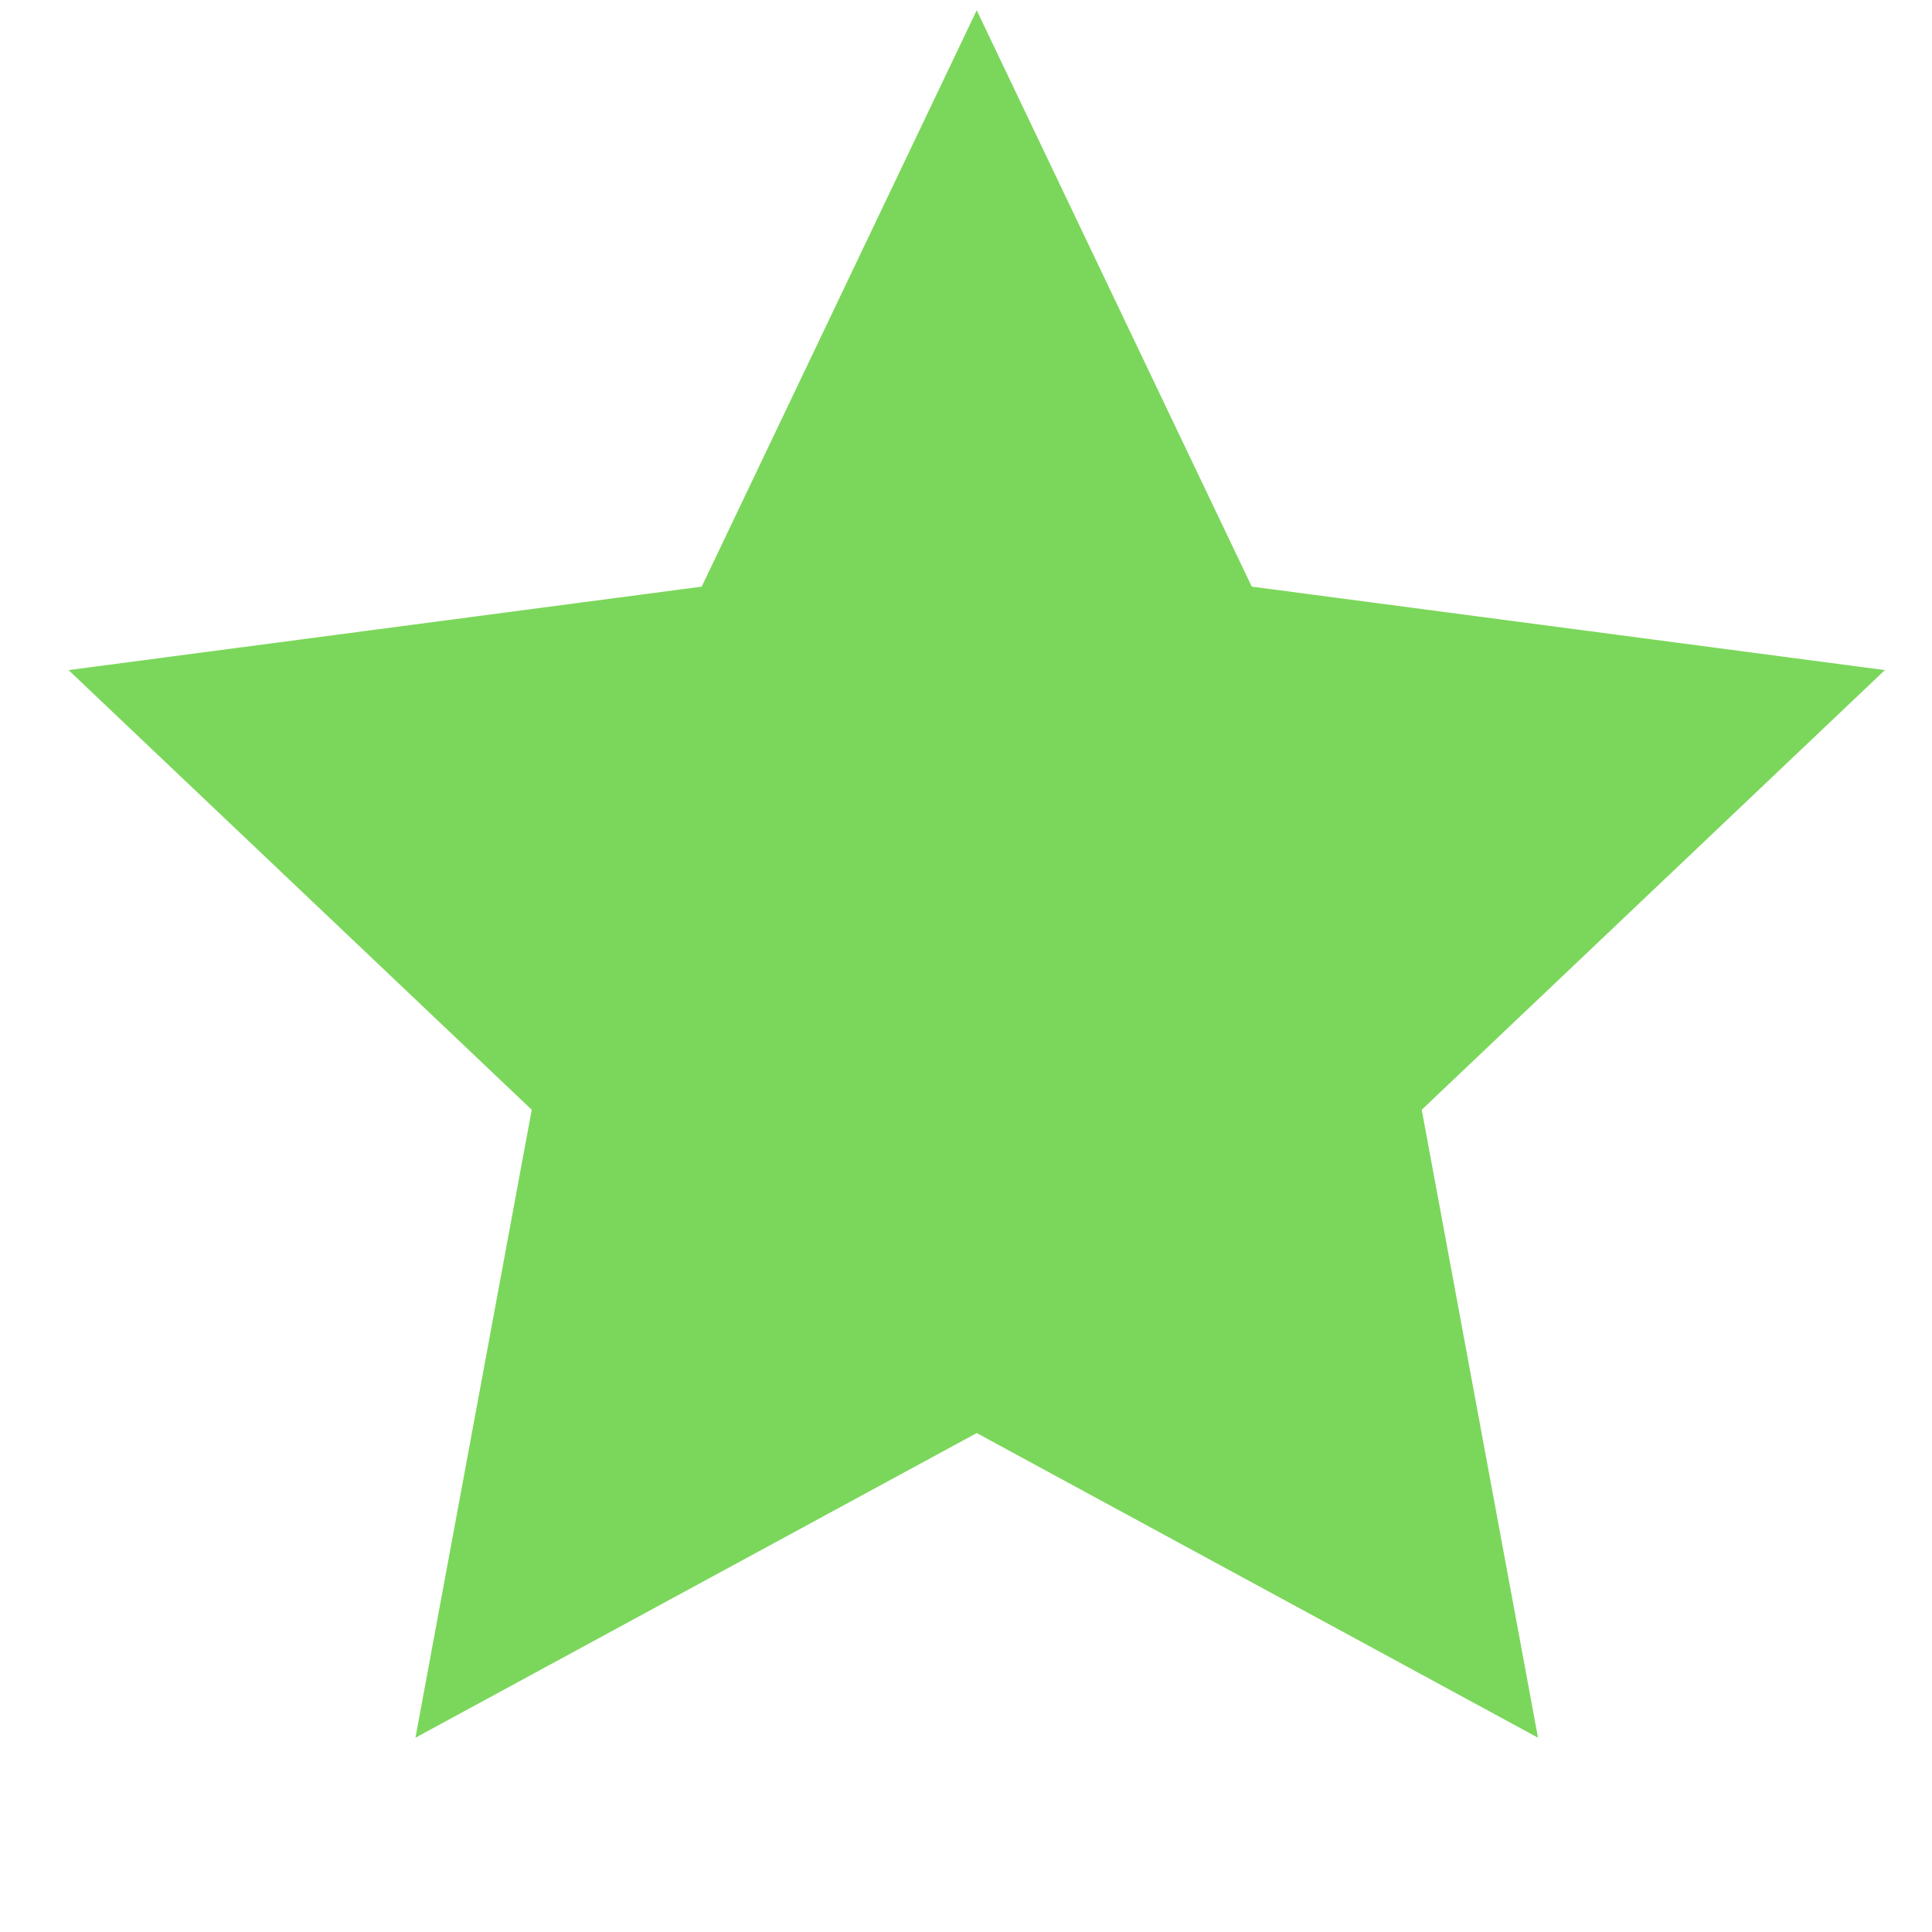 <svg width="44" height="44" viewBox="0 0 44 44" fill="none" xmlns="http://www.w3.org/2000/svg">
<path d="M22.244 0.234L28.508 13.36L42.927 15.261L32.379 25.274L35.027 39.575L22.244 32.637L9.462 39.575L12.11 25.274L1.561 15.261L15.981 13.36L22.244 0.234Z" fill="#7bd75b"/>
</svg>
